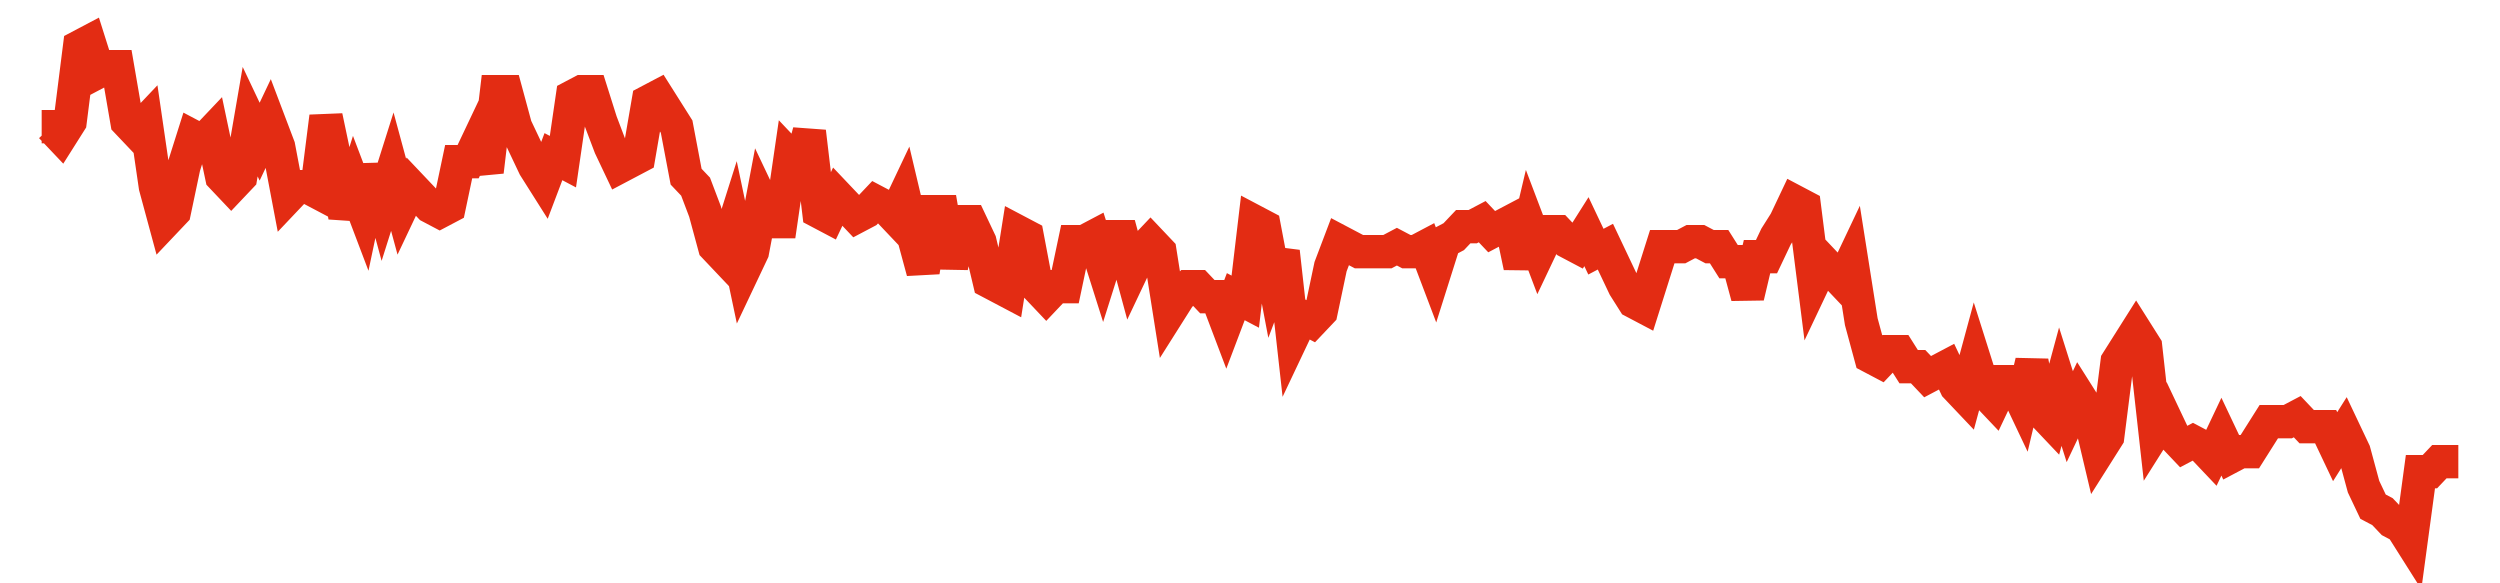 <svg width="300" height="70" viewBox="0 0 300 70" xmlns="http://www.w3.org/2000/svg">
    <path d="M 5,15.2 L 6.137,15.2 L 7.275,16.4 L 8.412,14.6 L 9.549,5.6 L 10.686,5 L 11.824,8.6 L 12.961,8 L 14.098,8 L 15.235,14.6 L 16.373,15.8 L 17.51,14.6 L 18.647,22.4 L 19.784,26.6 L 20.922,25.4 L 22.059,20 L 23.196,16.4 L 24.333,17 L 25.471,15.8 L 26.608,21.2 L 27.745,22.4 L 28.882,21.2 L 30.02,14.6 L 31.157,17 L 32.294,14.6 L 33.431,17.6 L 34.569,23.6 L 35.706,22.4 L 36.843,22.4 L 37.98,23 L 39.118,14 L 40.255,19.4 L 41.392,26 L 42.529,22.4 L 43.667,25.4 L 44.804,20 L 45.941,24.2 L 47.078,20.6 L 48.216,24.8 L 49.353,22.4 L 50.49,23.6 L 51.627,24.8 L 52.765,25.4 L 53.902,24.8 L 55.039,19.4 L 56.176,19.4 L 57.314,17 L 58.451,20.6 L 59.588,11 L 60.725,11 L 61.863,15.2 L 63,17.6 L 64.137,20 L 65.275,21.8 L 66.412,18.8 L 67.549,19.4 L 68.686,11.6 L 69.824,11 L 70.961,11 L 72.098,14.6 L 73.235,17.6 L 74.373,20 L 75.51,19.4 L 76.647,18.8 L 77.784,12.2 L 78.922,11.6 L 80.059,13.4 L 81.196,15.2 L 82.333,21.2 L 83.471,22.4 L 84.608,25.4 L 85.745,29.6 L 86.882,30.8 L 88.02,27.2 L 89.157,32.6 L 90.294,30.2 L 91.431,24.2 L 92.569,26.6 L 93.706,26.6 L 94.843,18.8 L 95.98,20 L 97.118,15.8 L 98.255,25.4 L 99.392,26 L 100.529,23.6 L 101.667,24.8 L 102.804,26 L 103.941,25.4 L 105.078,24.2 L 106.216,24.8 L 107.353,26 L 108.49,23.6 L 109.627,28.4 L 110.765,32.6 L 111.902,25.4 L 113.039,25.4 L 114.176,32 L 115.314,26.6 L 116.451,26.6 L 117.588,29 L 118.725,33.8 L 119.863,34.4 L 121,35 L 122.137,27.8 L 123.275,28.4 L 124.412,34.4 L 125.549,35.6 L 126.686,34.4 L 127.824,34.4 L 128.961,29 L 130.098,29 L 131.235,28.4 L 132.373,32 L 133.51,28.4 L 134.647,28.4 L 135.784,32.6 L 136.922,30.2 L 138.059,29 L 139.196,30.2 L 140.333,37.4 L 141.471,35.6 L 142.608,34.4 L 143.745,34.4 L 144.882,35.6 L 146.02,35.6 L 147.157,38.6 L 148.294,35.6 L 149.431,36.2 L 150.569,26.6 L 151.706,27.2 L 152.843,33.2 L 153.98,30.2 L 155.118,40.4 L 156.255,38 L 157.392,38.6 L 158.529,37.4 L 159.667,32 L 160.804,29 L 161.941,29.6 L 163.078,30.2 L 164.216,30.2 L 165.353,30.2 L 166.49,30.2 L 167.627,29.6 L 168.765,30.2 L 169.902,30.2 L 171.039,29.6 L 172.176,32.6 L 173.314,29 L 174.451,28.4 L 175.588,27.2 L 176.725,27.2 L 177.863,26.6 L 179,27.8 L 180.137,27.2 L 181.275,26.6 L 182.412,32 L 183.549,27.2 L 184.686,30.2 L 185.824,27.8 L 186.961,27.8 L 188.098,29 L 189.235,29.6 L 190.373,27.8 L 191.51,30.2 L 192.647,29.6 L 193.784,32 L 194.922,34.4 L 196.059,36.2 L 197.196,36.8 L 198.333,33.2 L 199.471,29.6 L 200.608,29.6 L 201.745,29.6 L 202.882,29 L 204.02,29 L 205.157,29.6 L 206.294,29.6 L 207.431,31.4 L 208.569,31.4 L 209.706,35.6 L 210.843,30.8 L 211.98,30.8 L 213.118,28.4 L 214.255,26.6 L 215.392,24.2 L 216.529,24.8 L 217.667,33.8 L 218.804,31.4 L 219.941,32.6 L 221.078,33.8 L 222.216,31.4 L 223.353,38.6 L 224.49,42.8 L 225.627,43.4 L 226.765,42.2 L 227.902,42.2 L 229.039,44 L 230.176,44 L 231.314,45.2 L 232.451,44.6 L 233.588,44 L 234.725,46.4 L 235.863,47.6 L 237,43.4 L 238.137,47 L 239.275,48.2 L 240.412,45.8 L 241.549,45.8 L 242.686,48.2 L 243.824,43.4 L 244.961,49.4 L 246.098,50.6 L 247.235,46.4 L 248.373,50 L 249.51,47.6 L 250.647,49.4 L 251.784,54.2 L 252.922,52.4 L 254.059,43.4 L 255.196,41.6 L 256.333,39.8 L 257.471,41.6 L 258.608,51.8 L 259.745,50 L 260.882,52.4 L 262.02,53.6 L 263.157,53 L 264.294,53.6 L 265.431,54.8 L 266.569,52.4 L 267.706,54.8 L 268.843,54.2 L 269.98,54.2 L 271.118,52.4 L 272.255,50.6 L 273.392,50.6 L 274.529,50.6 L 275.667,50 L 276.804,51.2 L 277.941,51.2 L 279.078,51.2 L 280.216,53.6 L 281.353,51.8 L 282.49,54.2 L 283.627,58.4 L 284.765,60.8 L 285.902,61.4 L 287.039,62.6 L 288.176,63.2 L 289.314,65 L 290.451,56.6 L 291.588,56.6 L 292.725,55.4 L 293.863,55.4 L 295,55.4" fill="none" stroke="#E32C13" stroke-width="4"/>
</svg>